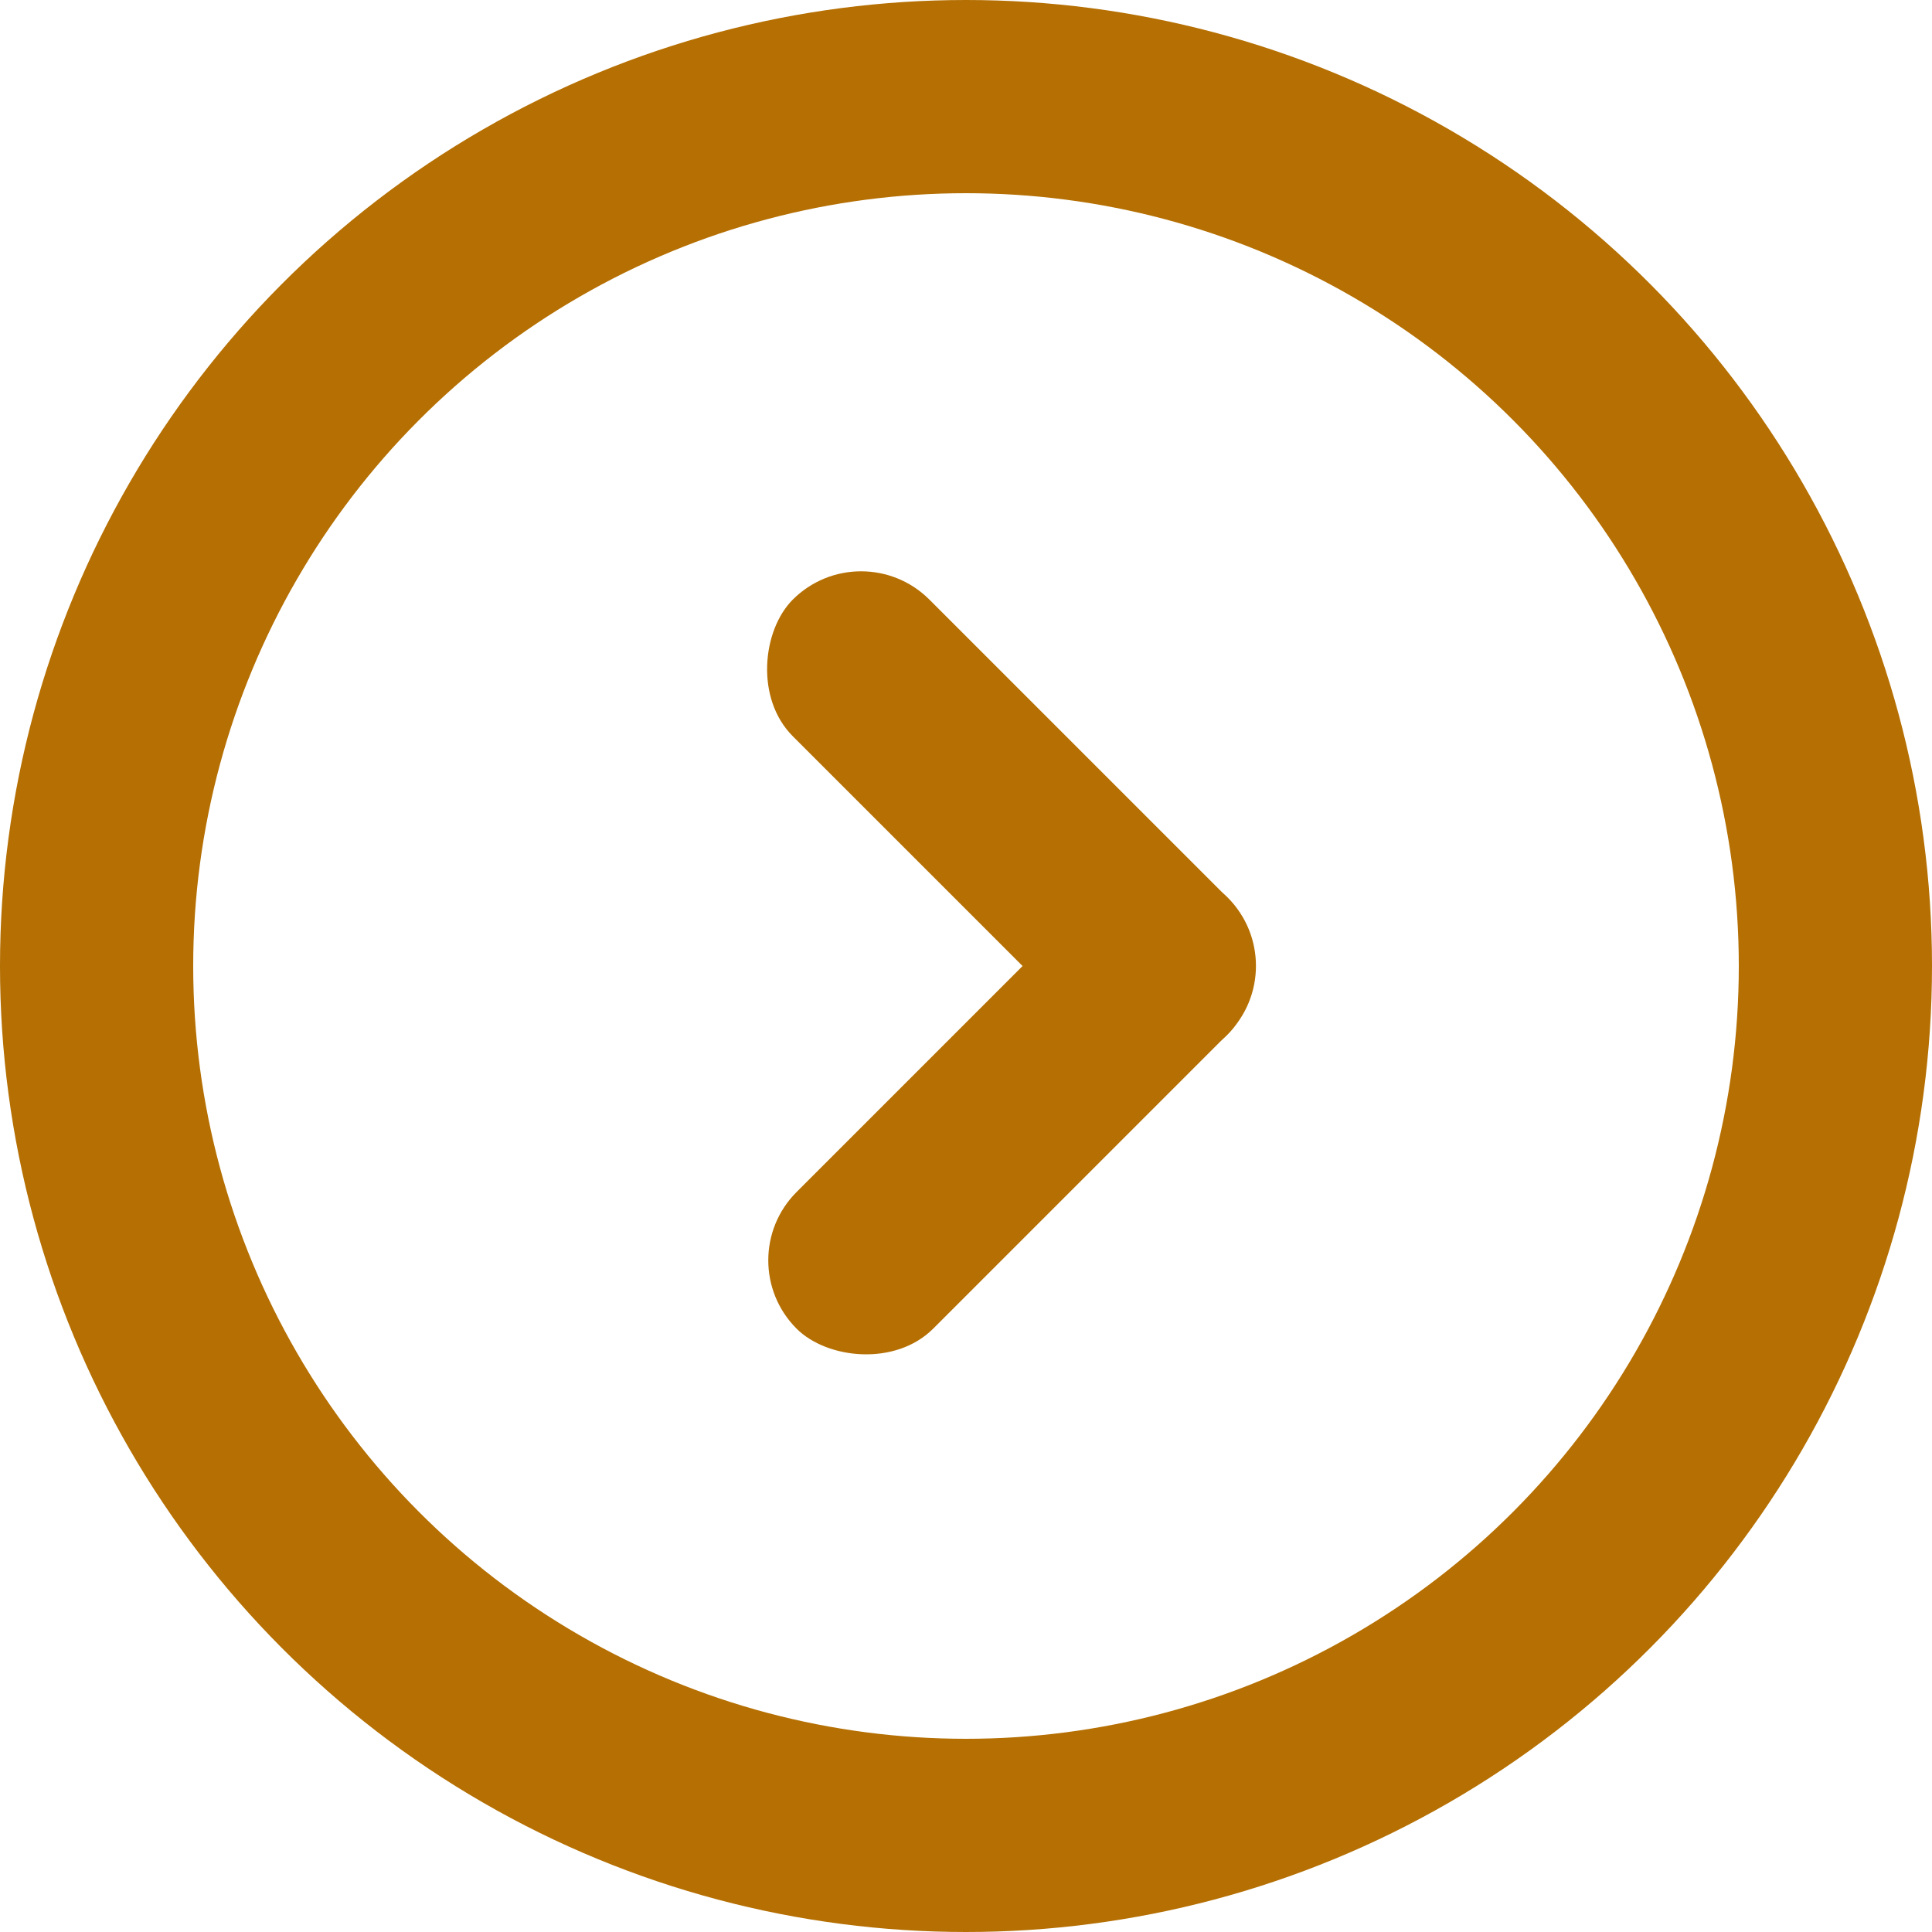 <svg width="20" height="20" viewBox="0 0 20 20" fill="none" xmlns="http://www.w3.org/2000/svg">
<circle cx="10" cy="10" r="9" stroke="#B56F02" stroke-width="2"/>
<rect x="7.539" y="13.047" width="6.311" height="2" rx="1" transform="rotate(-45 7.539 13.047)" fill="#B56F02"/>
<rect x="8.914" y="5.5" width="6.366" height="2" rx="1" transform="rotate(45 8.914 5.5)" fill="#B56F02"/>
</svg>
